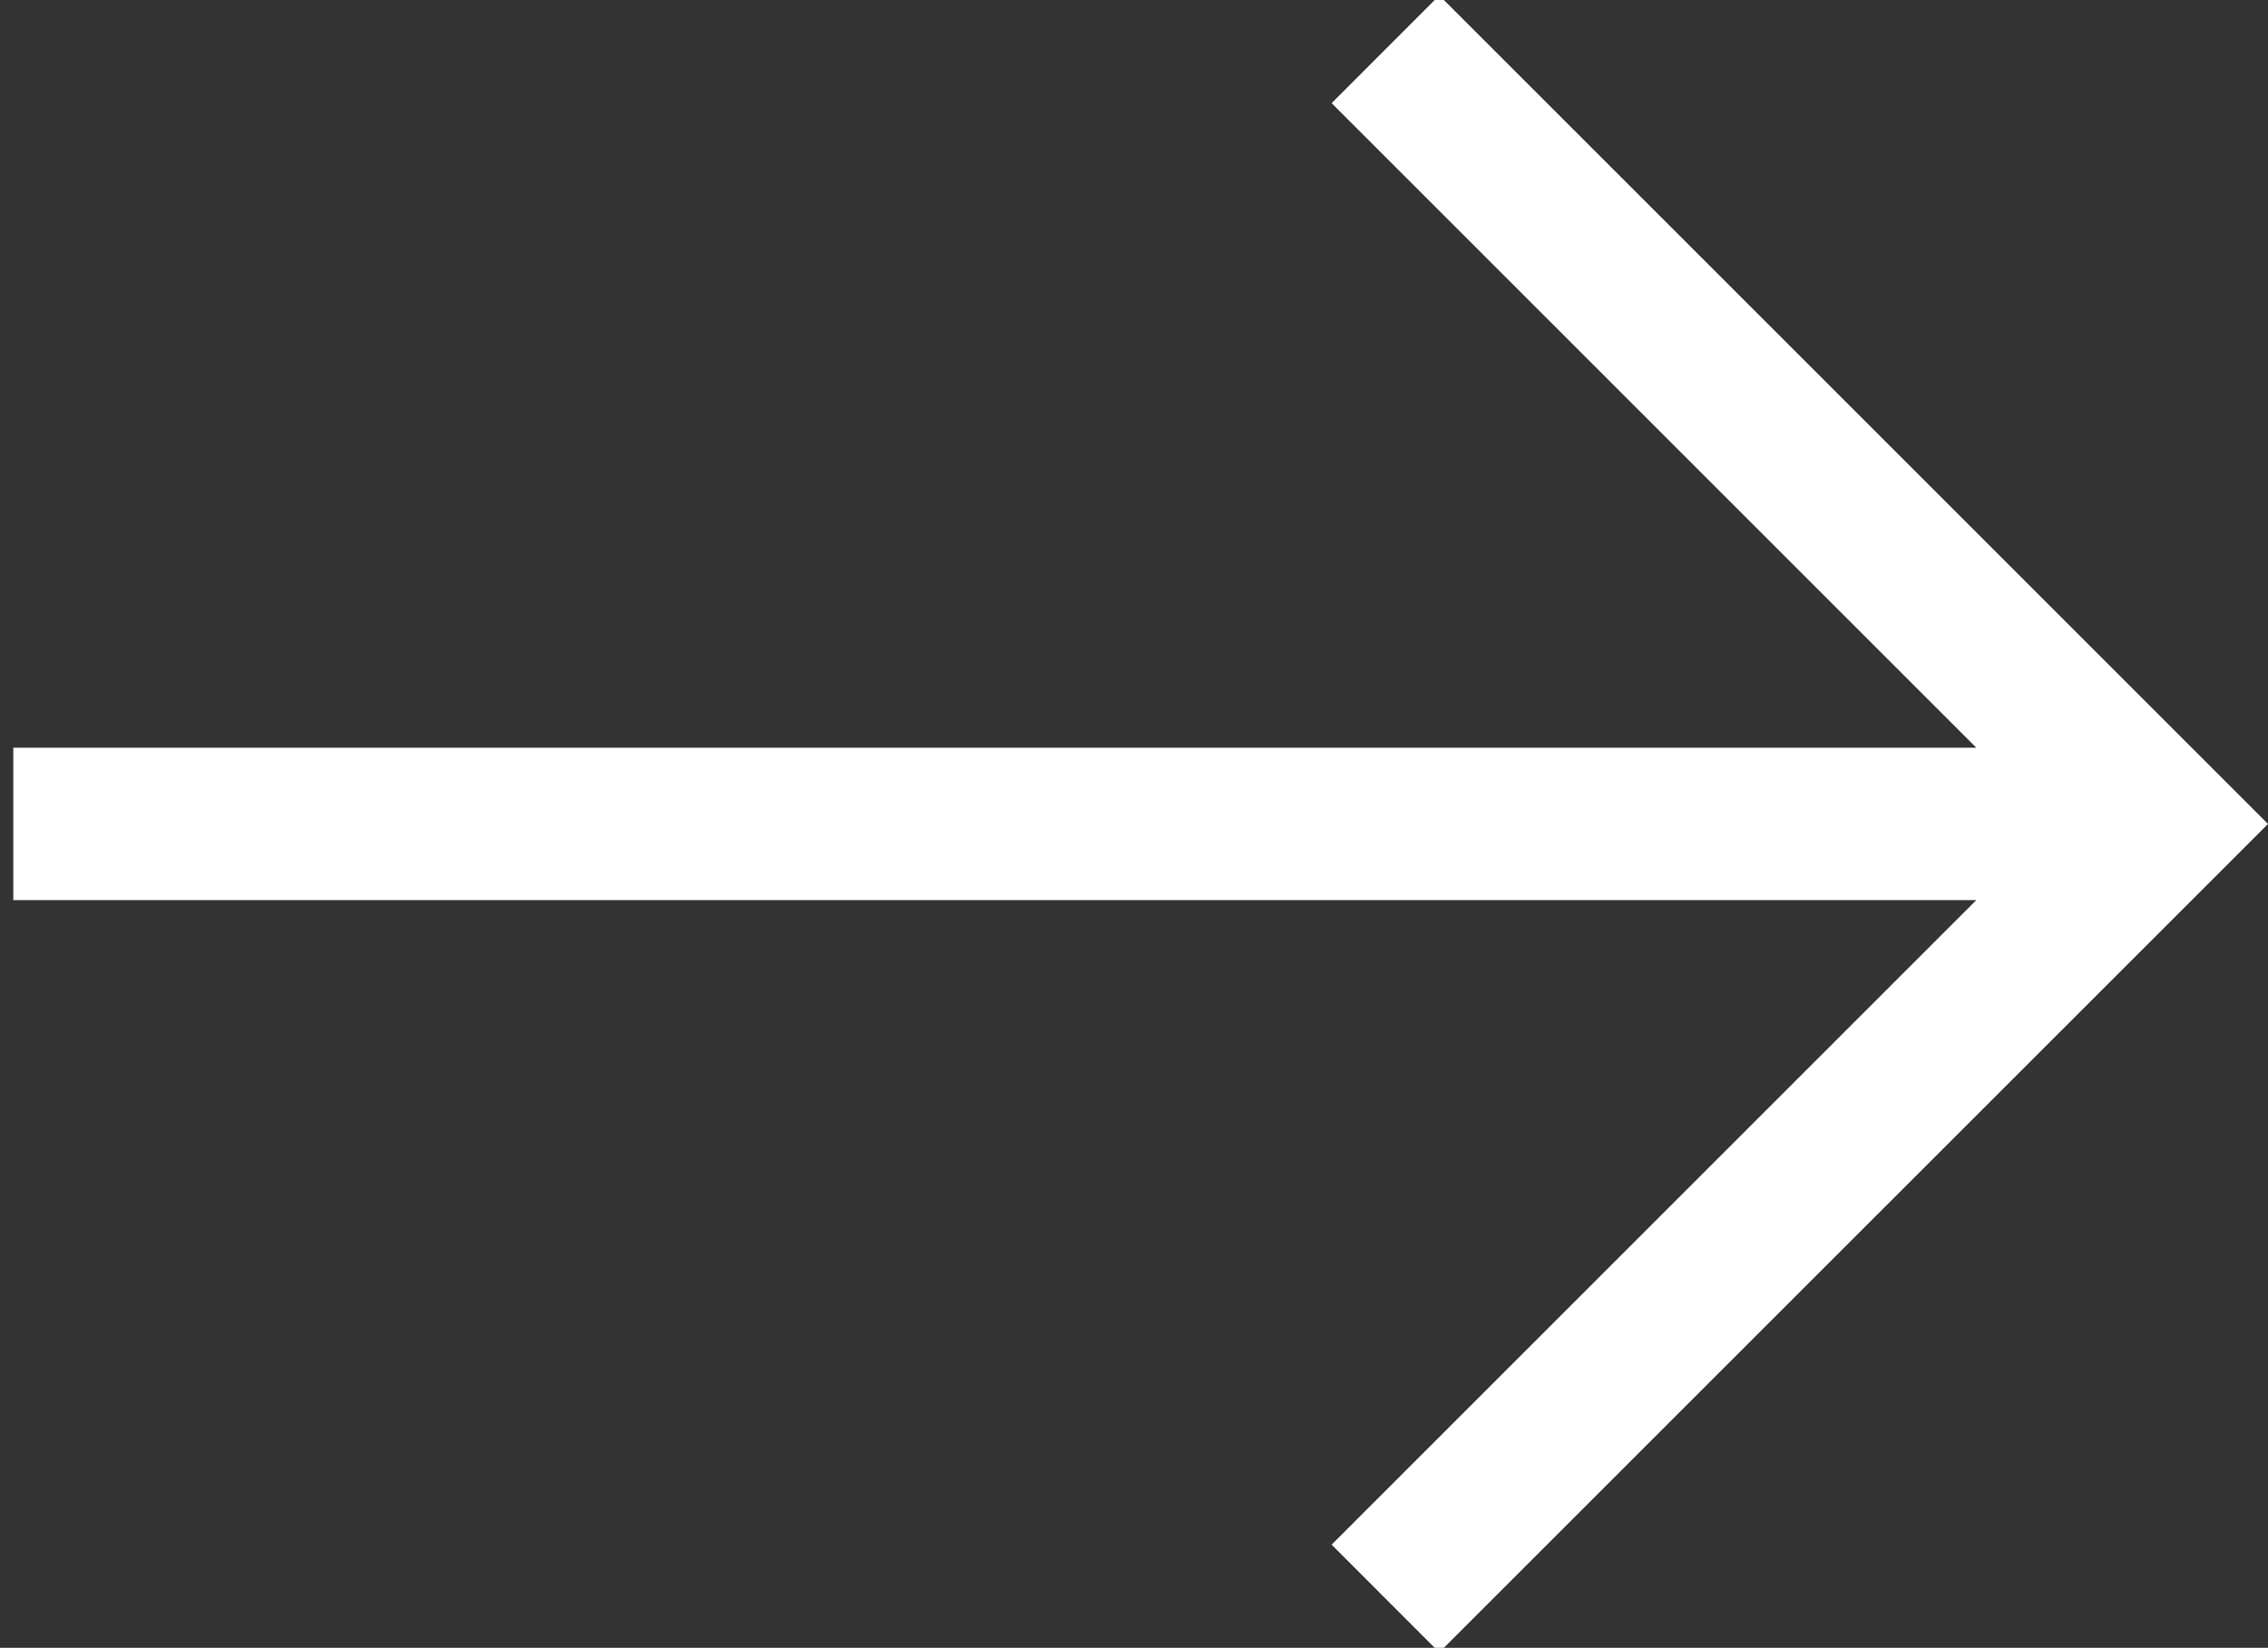 <?xml version="1.0" encoding="UTF-8"?><svg id="Layer_1" xmlns="http://www.w3.org/2000/svg" viewBox="0 0 267.93 194.71"><rect x="0" y="0" width="267.93" height="194.71" fill="#333333" stroke="none"/><defs><style>.cls-1{fill:#fff;}</style></defs><polygon class="cls-1" points="157.31 12.19 233.47 88.35 1.57 88.35 1.57 106.36 233.47 106.36 157.31 182.52 170.03 195.25 267.93 97.36 170.03 -.54 157.31 12.19"/></svg>